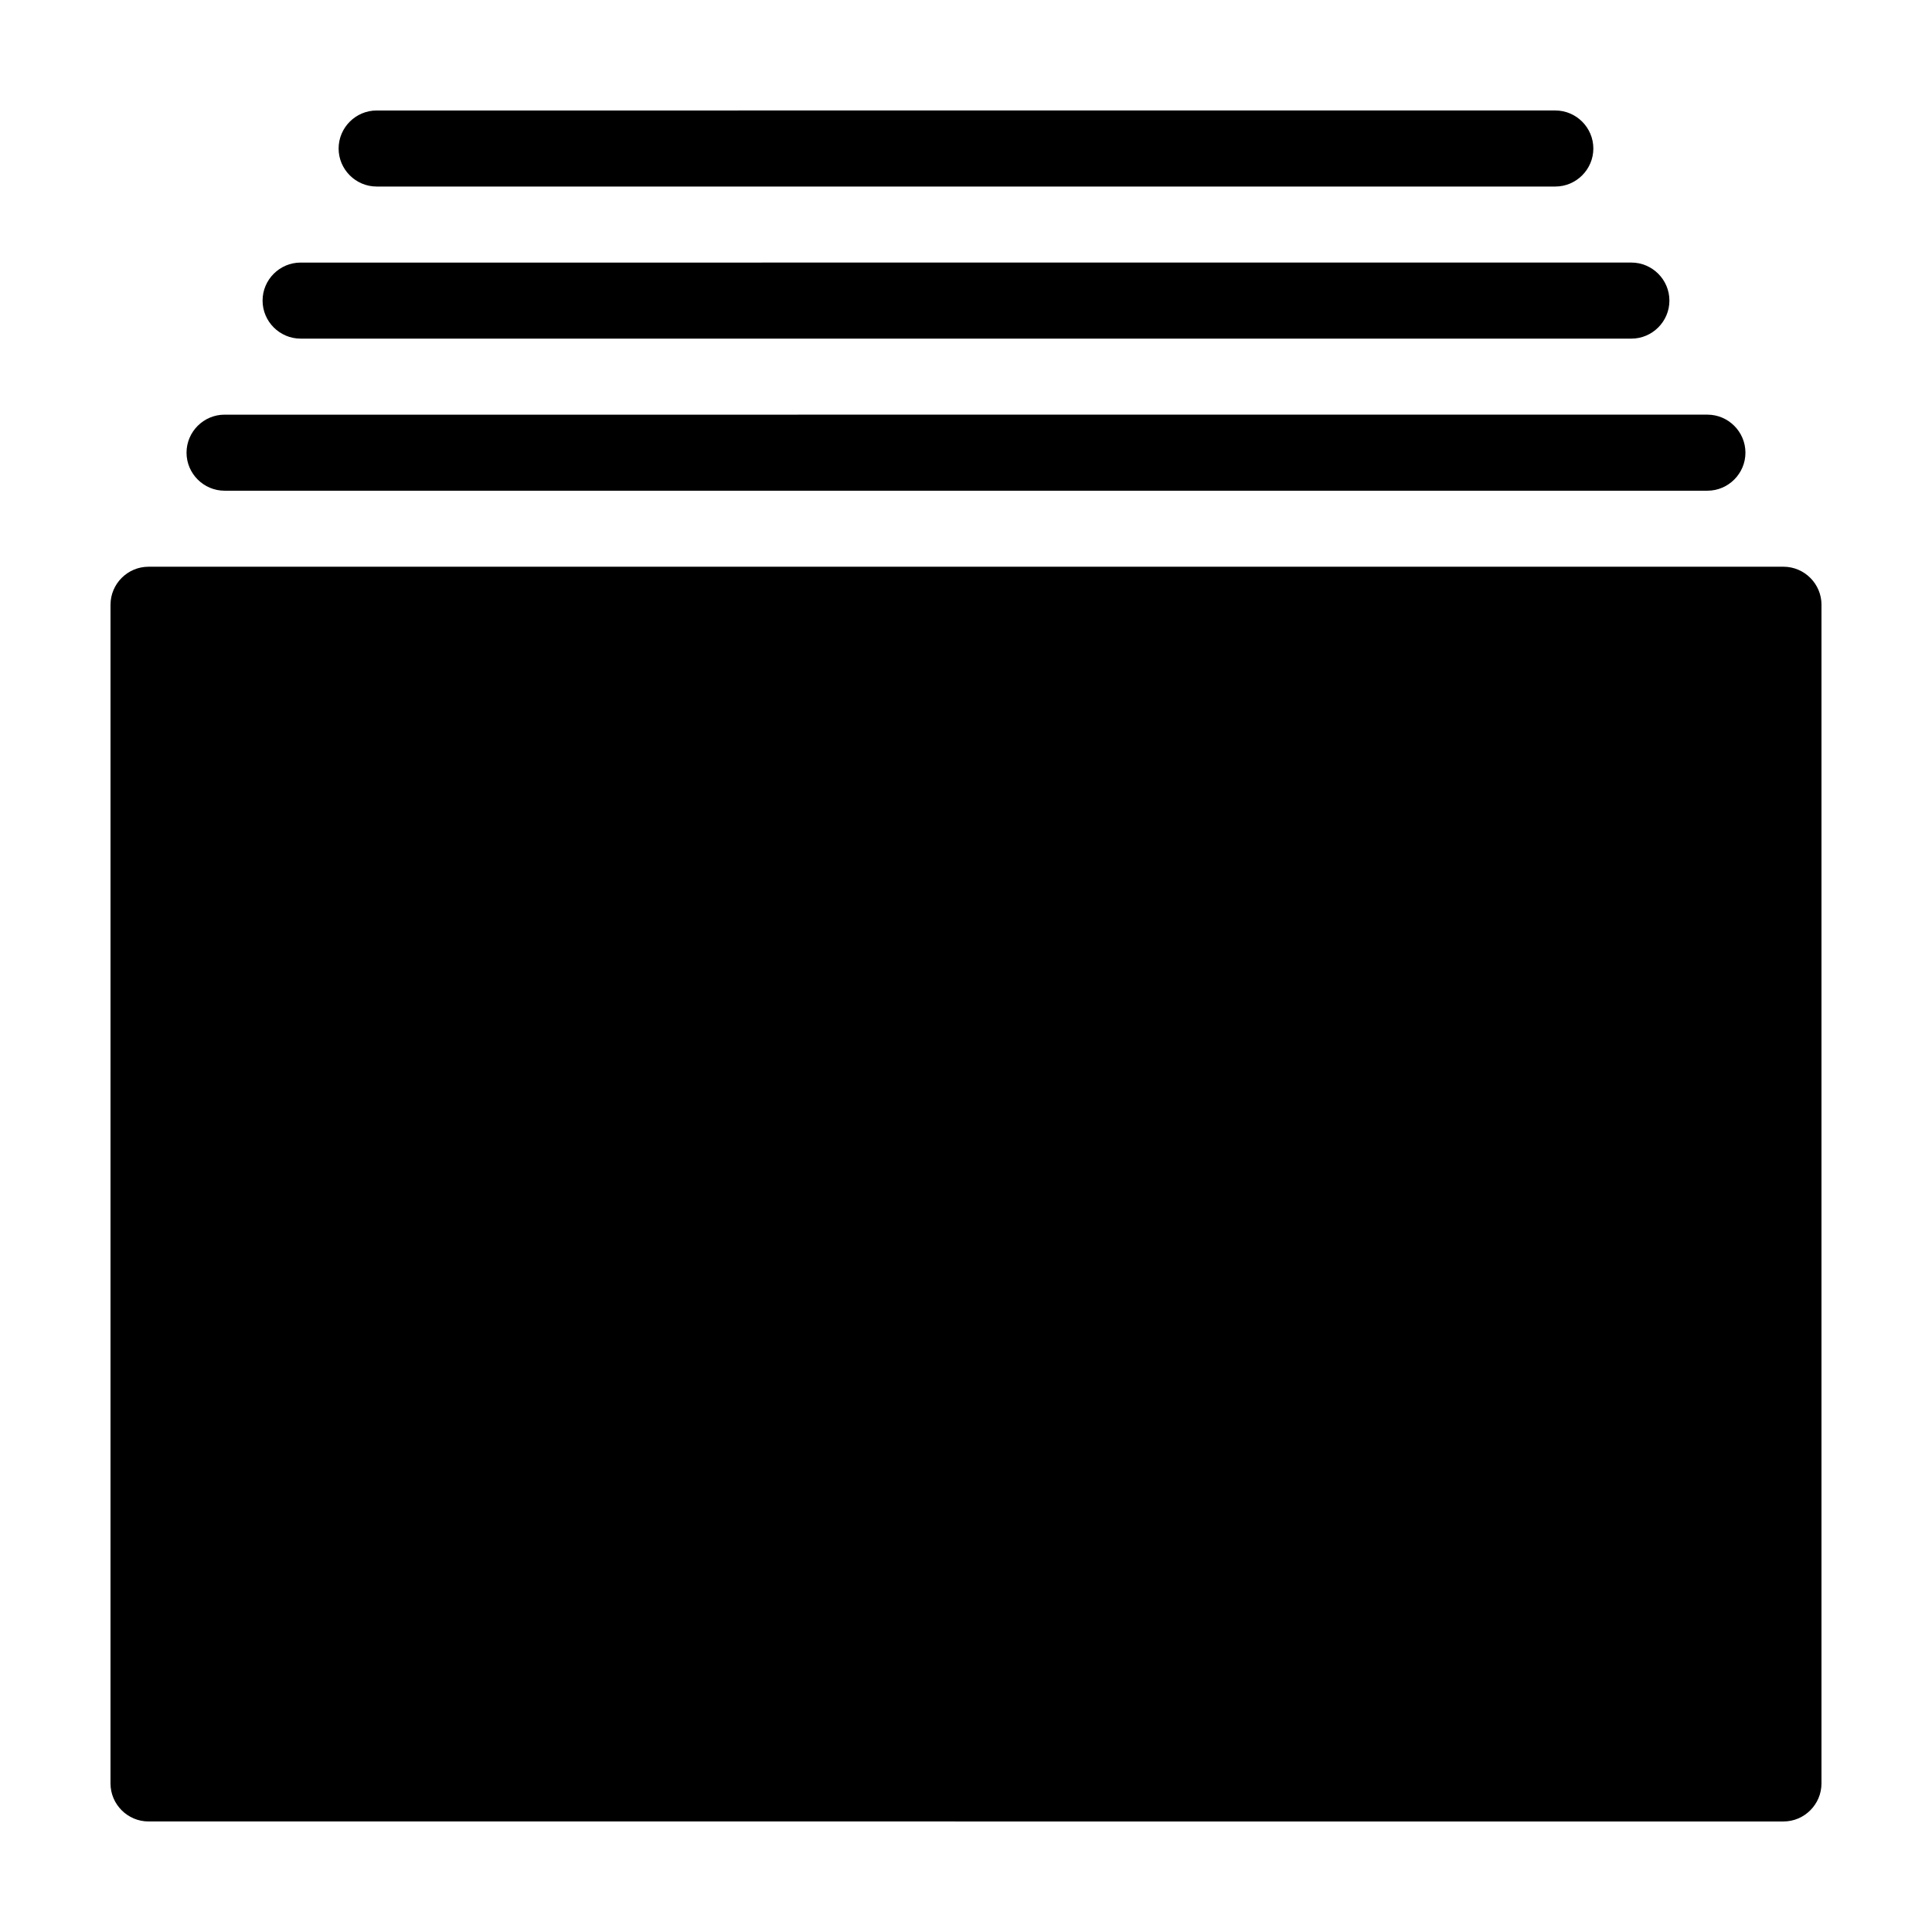 <?xml version="1.0" encoding="UTF-8"?>
<!-- Uploaded to: ICON Repo, www.iconrepo.com, Generator: ICON Repo Mixer Tools -->
<svg fill="#000000" width="800px" height="800px" version="1.1" viewBox="144 144 512 512" xmlns="http://www.w3.org/2000/svg">
 <path d="m626.71 304.27v312.36c0 5.543-4.535 10.078-10.078 10.078l-433.27-0.004c-5.543 0-10.078-4.535-10.078-10.078l0.004-312.36c0-5.543 4.535-10.078 10.078-10.078h433.28c5.539 0.004 10.07 4.539 10.07 10.078zm-423.2-30.227h392.97c5.543 0 10.078-4.535 10.078-10.078s-4.535-10.078-10.078-10.078l-392.97 0.004c-5.543 0-10.078 4.535-10.078 10.078 0.004 5.539 4.539 10.074 10.078 10.074zm20.152-40.305h352.67c5.543 0 10.078-4.535 10.078-10.078 0-5.543-4.535-10.078-10.078-10.078l-352.67 0.004c-5.543 0-10.078 4.535-10.078 10.078 0.004 5.539 4.539 10.074 10.078 10.074zm20.152-40.305h312.36c5.543 0 10.078-4.535 10.078-10.078s-4.535-10.078-10.078-10.078l-312.36 0.004c-5.543 0-10.078 4.535-10.078 10.078 0.004 5.539 4.539 10.074 10.078 10.074z"/>
</svg>